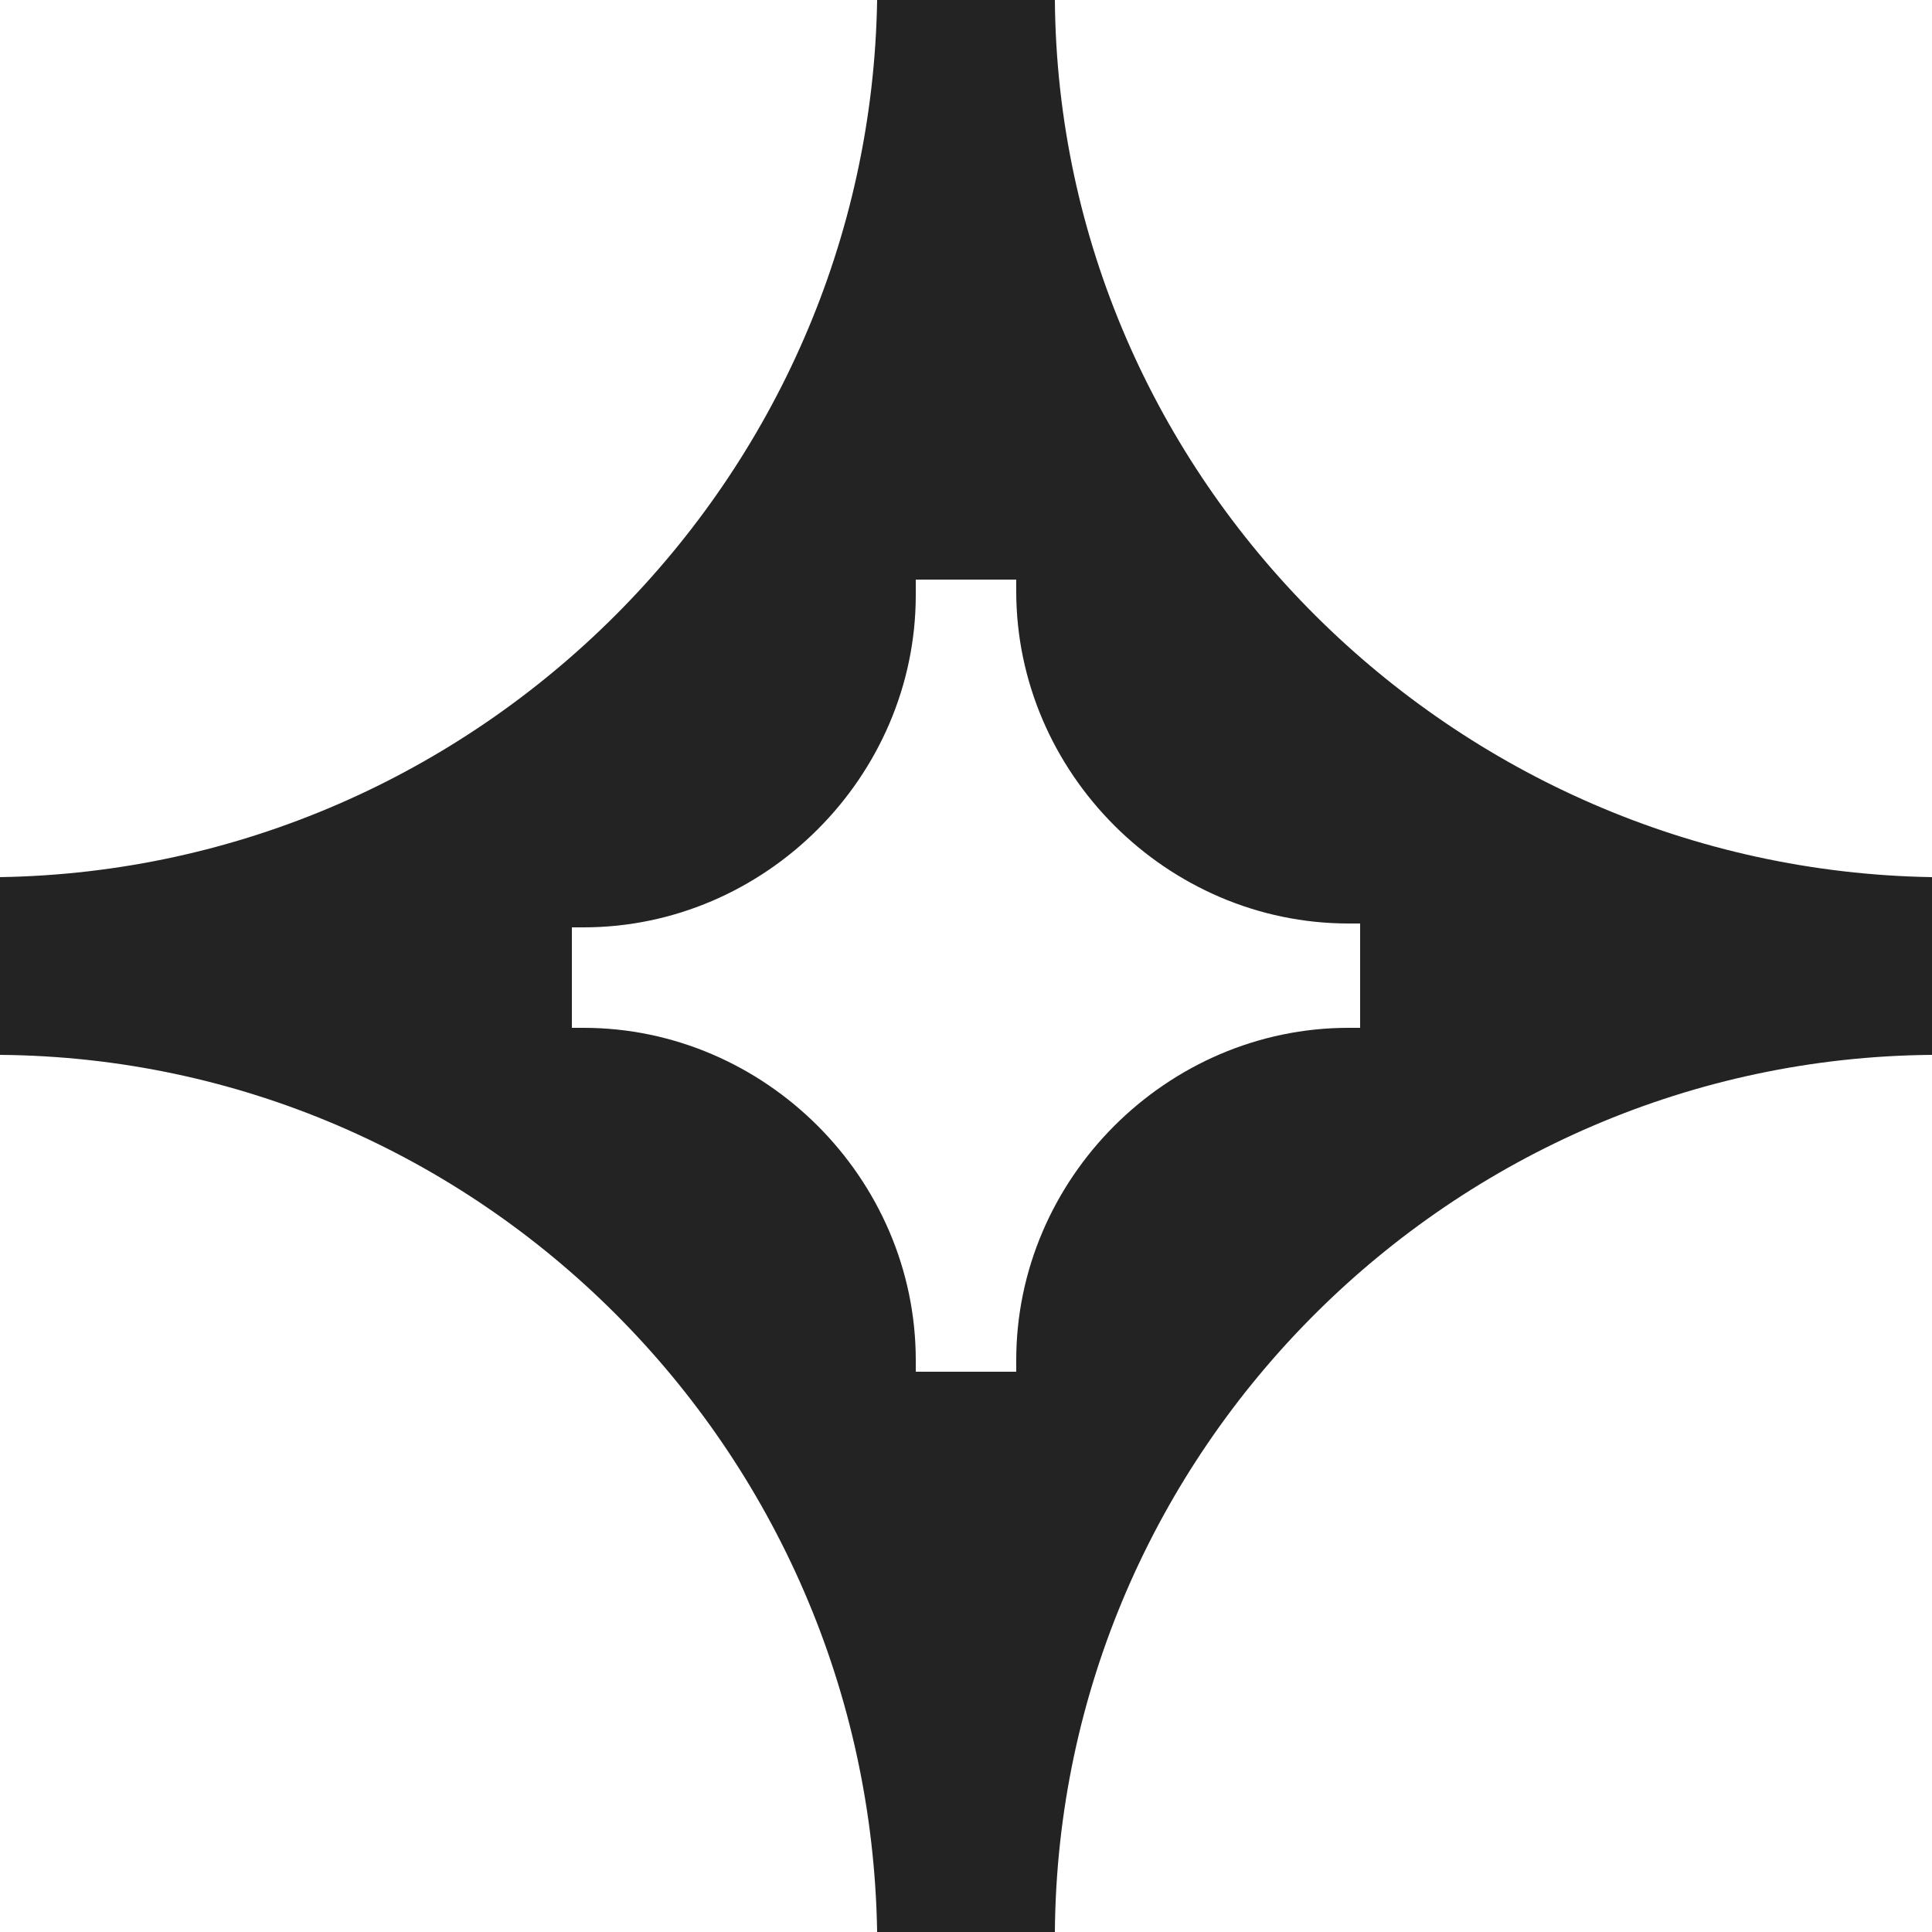 <svg xml:space="preserve" style="enable-background:new 0 0 50 50;" viewBox="0 0 50 50" y="0px" x="0px" xmlns:xlink="http://www.w3.org/1999/xlink" xmlns="http://www.w3.org/2000/svg" version="1.1">
<style type="text/css">
	.st0{display:none;}
	.st1{display:inline;fill:#EAE6DF;}
	.st2{display:inline;fill:#F9F8F7;}
	.st3{display:inline;fill:#232323;}
	.st4{display:inline;fill:#F3F0E9;}
	.st5{display:inline;fill:#8AB1CE;}
	.st6{display:inline;fill:none;}
	.st7{display:inline;fill:#5F7EB5;}
	.st8{display:inline;fill:#BAD6EB;}
	.st9{display:inline;}
	.st10{fill:#FFFFFF;}
	.st11{display:inline;fill:#6482B6;}
	.st12{display:inline;fill:#A9BFD4;}
	.st13{fill:#5F7EB5;}
	.st14{fill:#D6E1EA;}
	.st15{fill:#A9BFD4;}
	.st16{fill:#4E684A;}
	.st17{fill:#F9F8F7;}
	.st18{fill:#6482B6;}
	.st19{fill:#F3F0E9;}
	.st20{fill:#232323;}
	.st21{fill:#232323;stroke:#565454;stroke-miterlimit:10;}
	.st22{opacity:0.4;}
	.st23{fill:none;stroke:#232323;stroke-width:2;stroke-miterlimit:10;}
	.st24{fill:none;}
	.st25{fill:none;stroke:#000000;stroke-width:3;stroke-miterlimit:10;}
	.st26{fill:none;stroke:#000000;stroke-width:2;stroke-miterlimit:10;}
	.st27{fill:none;stroke:#000000;stroke-miterlimit:10;}
	.st28{fill:none;stroke:#000000;stroke-miterlimit:10;stroke-dasharray:4.986,4.986;}
	.st29{opacity:0.2;}
	.st30{fill:#FFFFFF;stroke:#000000;stroke-width:3;stroke-miterlimit:10;}
	.st31{fill:none;stroke:#000000;stroke-width:1.5;stroke-miterlimit:10;}
	.st32{fill:none;stroke:#232323;stroke-width:3;stroke-miterlimit:10;}
	.st33{opacity:0.2;fill:none;stroke:#000000;stroke-miterlimit:10;}
	.st34{fill:none;stroke:#000000;stroke-miterlimit:10;stroke-dasharray:5.049,5.049;}
	.st35{fill:none;stroke:#000000;stroke-miterlimit:10;stroke-dasharray:4.883,4.883;}
	.st36{fill:none;stroke:#000000;stroke-miterlimit:10;stroke-dasharray:4.869,4.869;}
	.st37{fill:none;stroke:#000000;stroke-width:0.5;stroke-miterlimit:10;}
	.st38{fill:none;stroke:#000000;stroke-miterlimit:10;stroke-dasharray:4.947,4.947;}
	.st39{fill:none;stroke:#000000;stroke-miterlimit:10;stroke-dasharray:5.019,5.019;}
	.st40{fill:none;stroke:#000000;stroke-miterlimit:10;stroke-dasharray:5.045,5.045;}
	.st41{fill:none;stroke:#000000;stroke-miterlimit:10;stroke-dasharray:4.831,4.831;}
	.st42{fill:none;stroke:#000000;stroke-miterlimit:10;stroke-dasharray:5.165,5.165;}
	.st43{fill:none;stroke:#000000;stroke-miterlimit:10;stroke-dasharray:5.144,5.144;}
	.st44{fill:none;stroke:#000000;stroke-miterlimit:10;stroke-dasharray:5.319,5.319;}
	.st45{fill:none;stroke:#000000;stroke-miterlimit:10;stroke-dasharray:4.996,4.996;}
	.st46{fill:none;stroke:#000000;stroke-miterlimit:10;stroke-dasharray:4.997,4.997;}
	.st47{fill:none;stroke:#4E684A;stroke-miterlimit:10;}
	.st48{opacity:0.41;fill:url(#SVGID_21_);}
	.st49{opacity:0.8;fill:#6482B6;}
	.st50{opacity:0.6;fill:#6482B6;}
	.st51{opacity:0.4;fill:#6482B6;}
	.st52{opacity:0.2;fill:#6482B6;}
	.st53{opacity:0.8;fill:#A9BFD4;}
	.st54{opacity:0.6;fill:#A9BFD4;}
	.st55{opacity:0.4;fill:#A9BFD4;}
	.st56{opacity:0.2;fill:#A9BFD4;}
	.st57{opacity:0.8;fill:#F3F0E9;}
	.st58{opacity:0.6;fill:#F3F0E9;}
	.st59{opacity:0.4;fill:#F3F0E9;}
	.st60{opacity:0.2;fill:#F3F0E9;}
	.st61{opacity:0.8;fill:#232323;}
	.st62{opacity:0.6;fill:#232323;}
	.st63{opacity:0.4;fill:#232323;}
	.st64{opacity:0.2;fill:#232323;}
	.st65{opacity:0.8;fill:#4E684A;}
	.st66{opacity:0.6;fill:#4E684A;}
	.st67{opacity:0.4;fill:#4E684A;}
	.st68{opacity:0.2;fill:#4E684A;}
	.st69{opacity:0.3;fill:#232323;}
	.st70{fill:#F3F0E9;stroke:#000000;stroke-width:3;stroke-miterlimit:10;}
	.st71{fill:#0A0A0A;}
	.st72{opacity:0.8;}
	.st73{opacity:0.4;fill:none;stroke:#000000;stroke-miterlimit:10;}
	.st74{opacity:0.5;}
	.st75{fill:#3A3B3D;}
	.st76{fill:#1F2020;}
	.st77{fill:none;stroke:#232323;stroke-width:2;stroke-miterlimit:10;stroke-dasharray:12.048,12.048;}
</style>
<g class="st0" id="Background">
	<rect height="1340.6" width="2141.2" class="st3" y="-645.3" x="-1045.6"></rect>
</g>
<g id="Guides">
</g>
<g id="Text">
	<g>
		<g>
			<path d="M27.3,0h-4.6C22.5,12.4,12.4,22.5,0,22.7v4.6C12.4,27.4,22.5,37.5,22.7,50h4.6C27.4,37.5,37.6,27.4,50,27.3
				v-4.6C37.6,22.5,27.4,12.4,27.3,0z M35.2,26.6h-0.3c-4.7,0-8.6,3.9-8.6,8.6v0.3h-2.6v-0.3c0-4.7-3.9-8.6-8.6-8.6h-0.3v-2.6h0.3
				c4.7,0,8.6-3.9,8.6-8.6V15h2.6v0.3c0,4.7,3.9,8.6,8.6,8.6h0.3V26.6z" class="st20"></path>
		</g>
	</g>
</g>
</svg>
